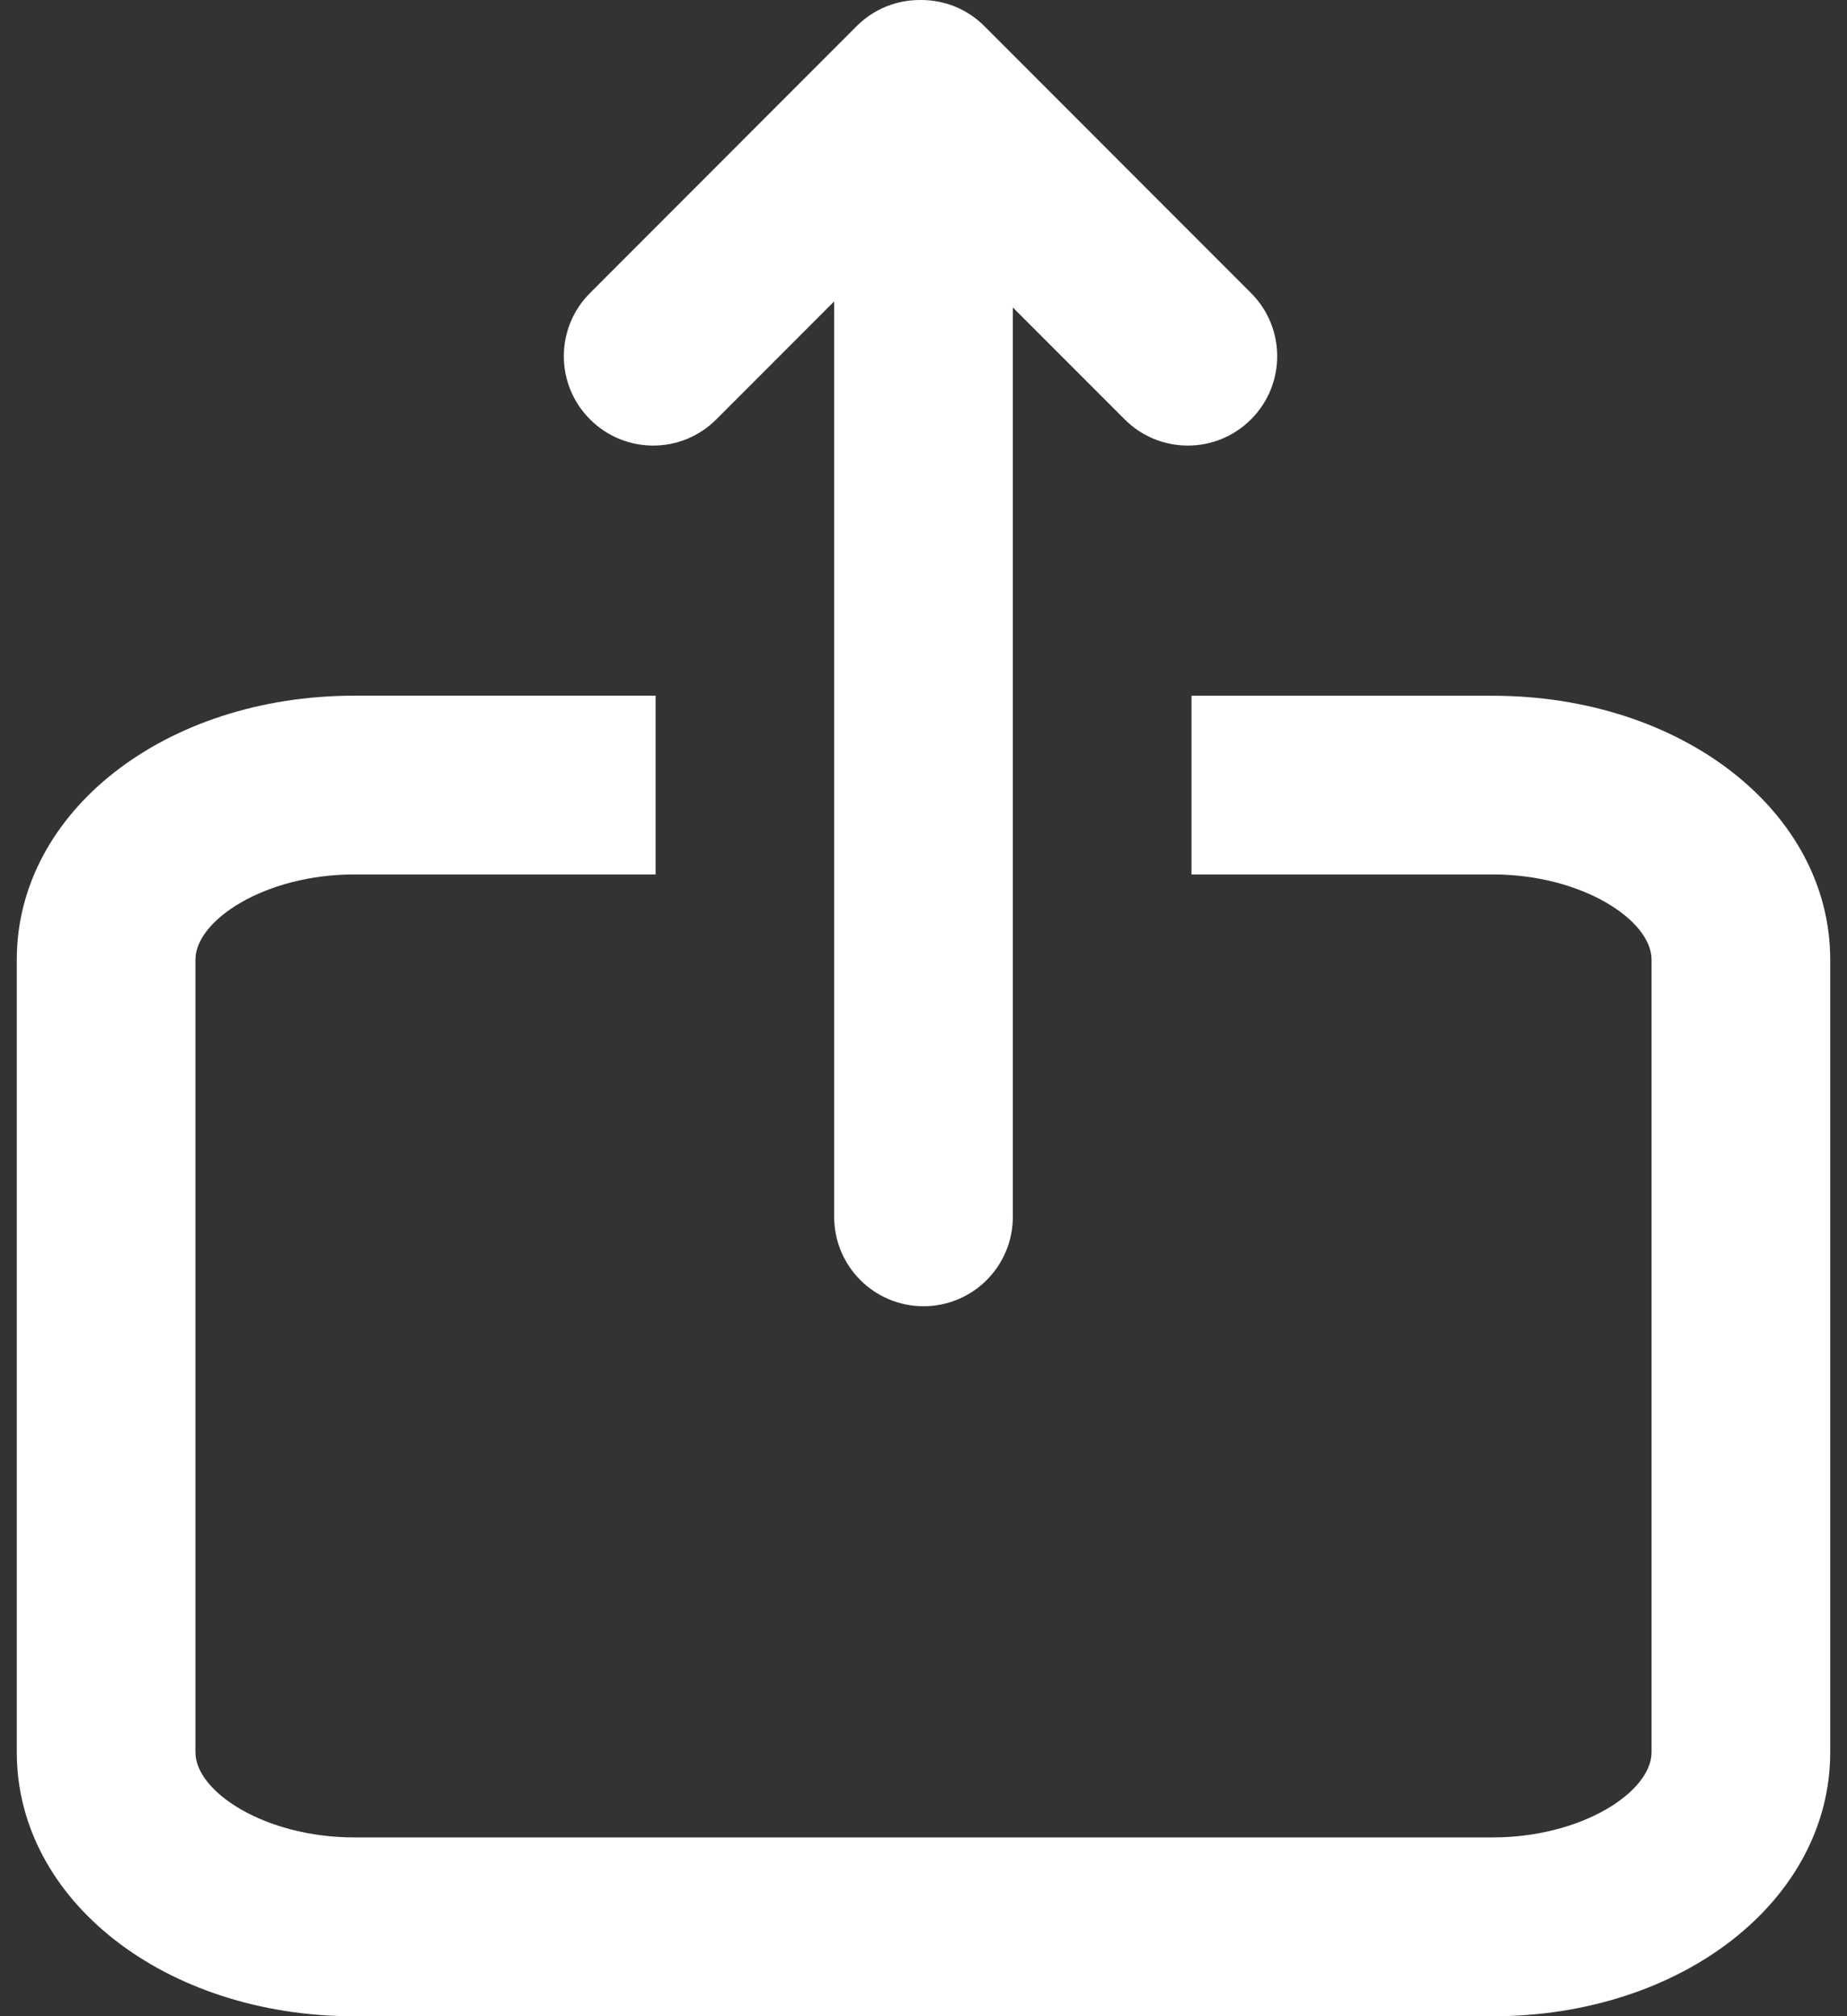 <svg width="22" height="24" viewBox="0 0 22 24" fill="none" xmlns="http://www.w3.org/2000/svg">
<rect x="0" y="0" width="22" height="24" fill="#333333" stroke="none"/>
<path d="M4.222 8.281L7.809 8.281L7.809 10.409L4.222 10.409C3.156 10.409 2.328 10.954 2.328 11.423L2.328 20.859C2.328 21.328 3.156 21.872 4.222 21.872L17.778 21.872C18.844 21.872 19.672 21.328 19.672 20.859L19.672 11.423C19.672 10.954 18.844 10.409 17.778 10.409L14.192 10.409L14.192 8.282L17.778 8.282C20.033 8.282 21.8 9.662 21.8 11.423L21.8 20.859C21.8 22.621 20.033 24.001 17.778 24.001L4.222 24.001C1.967 24.001 0.2 22.621 0.2 20.859L0.2 11.423C0.2 9.661 1.967 8.281 4.222 8.281Z" fill="white"/>
<path d="M14.149 5.304C13.876 5.304 13.604 5.2 13.396 4.992L12.064 3.66L12.064 8.281L12.064 10.409L12.064 14.485C12.064 15.073 11.588 15.549 11 15.549C10.413 15.549 9.936 15.073 9.936 14.485L9.936 10.409L9.936 8.281L9.936 3.588L8.532 4.992C8.324 5.2 8.052 5.304 7.78 5.304C7.508 5.304 7.236 5.2 7.028 4.992C6.612 4.577 6.612 3.903 7.028 3.488L10.204 0.311C10.412 0.103 10.684 3.95904e-07 10.956 3.72123e-07C10.959 3.71875e-07 10.962 3.71658e-07 10.964 3.7141e-07C10.967 3.71162e-07 10.97 3.70945e-07 10.973 3.70697e-07C11.245 3.46916e-07 11.517 0.103 11.725 0.311L14.901 3.488C15.317 3.903 15.317 4.577 14.901 4.992C14.693 5.2 14.421 5.304 14.149 5.304Z" fill="white"/>
</svg>
